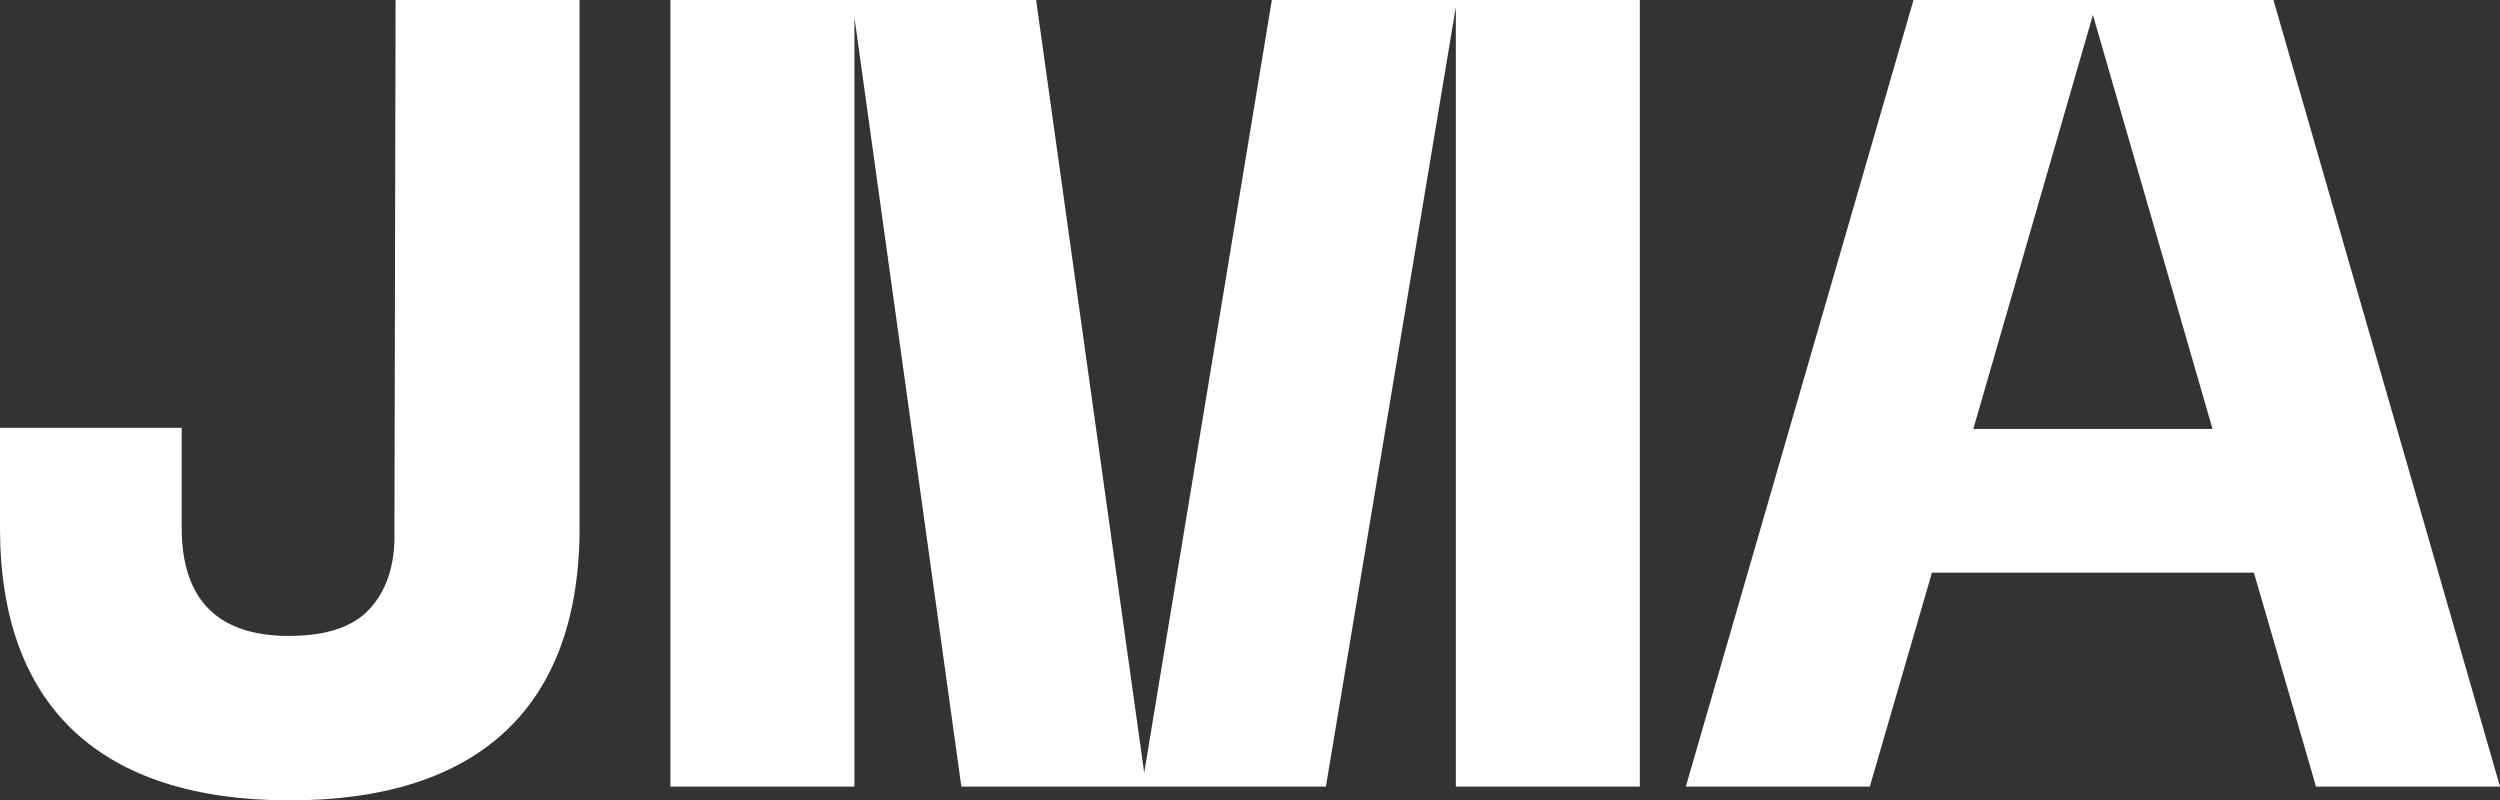 <?xml version="1.0" encoding="utf-8"?>
<!-- Generator: Adobe Illustrator 25.0.1, SVG Export Plug-In . SVG Version: 6.00 Build 0)  -->
<svg version="1.1" id="Calque_1" xmlns="http://www.w3.org/2000/svg" xmlns:xlink="http://www.w3.org/1999/xlink" x="0px" y="0px"
	 viewBox="0 0 217.4 69.6" style="enable-background:new 0 0 217.4 69.6;" xml:space="preserve">
<rect x="0" y="0" width="217.4" height="69.6" fill="#333333" stroke="none"/>
<style type="text/css">
	.st0{fill:#FFFFFF;}
</style>
<g>
	<path class="st0" d="M34.3,46.1c0.1,3-0.7,5.3-2.2,6.9s-3.9,2.3-7,2.3c-6.2,0-9.3-3.2-9.3-9.4v-8.7H0v8.7
		c0,15.5,8.7,23.7,25.2,23.7s25.2-8.2,25.2-23.7V0h-16L34.3,46.1z"/>
	<path class="st0" d="M201.4,68.4h16L197.7,0h-31.3l-19.8,68.4h16l5.4-18.6h28L201.4,68.4z M171.6,37.3l10.4-36l10.4,36H171.6z"/>
	<polygon class="st0" points="126.7,0 110.6,0 99.5,67.2 90.1,0 74.1,0 74.1,0 58.3,0 58.3,68.4 74.3,68.4 74.3,1.5 83.6,68.4 
		99.3,68.4 99.6,68.4 115.3,68.4 126.6,0.6 126.6,68.4 142.6,68.4 142.6,0 126.7,0 	"/>
</g>
</svg>
